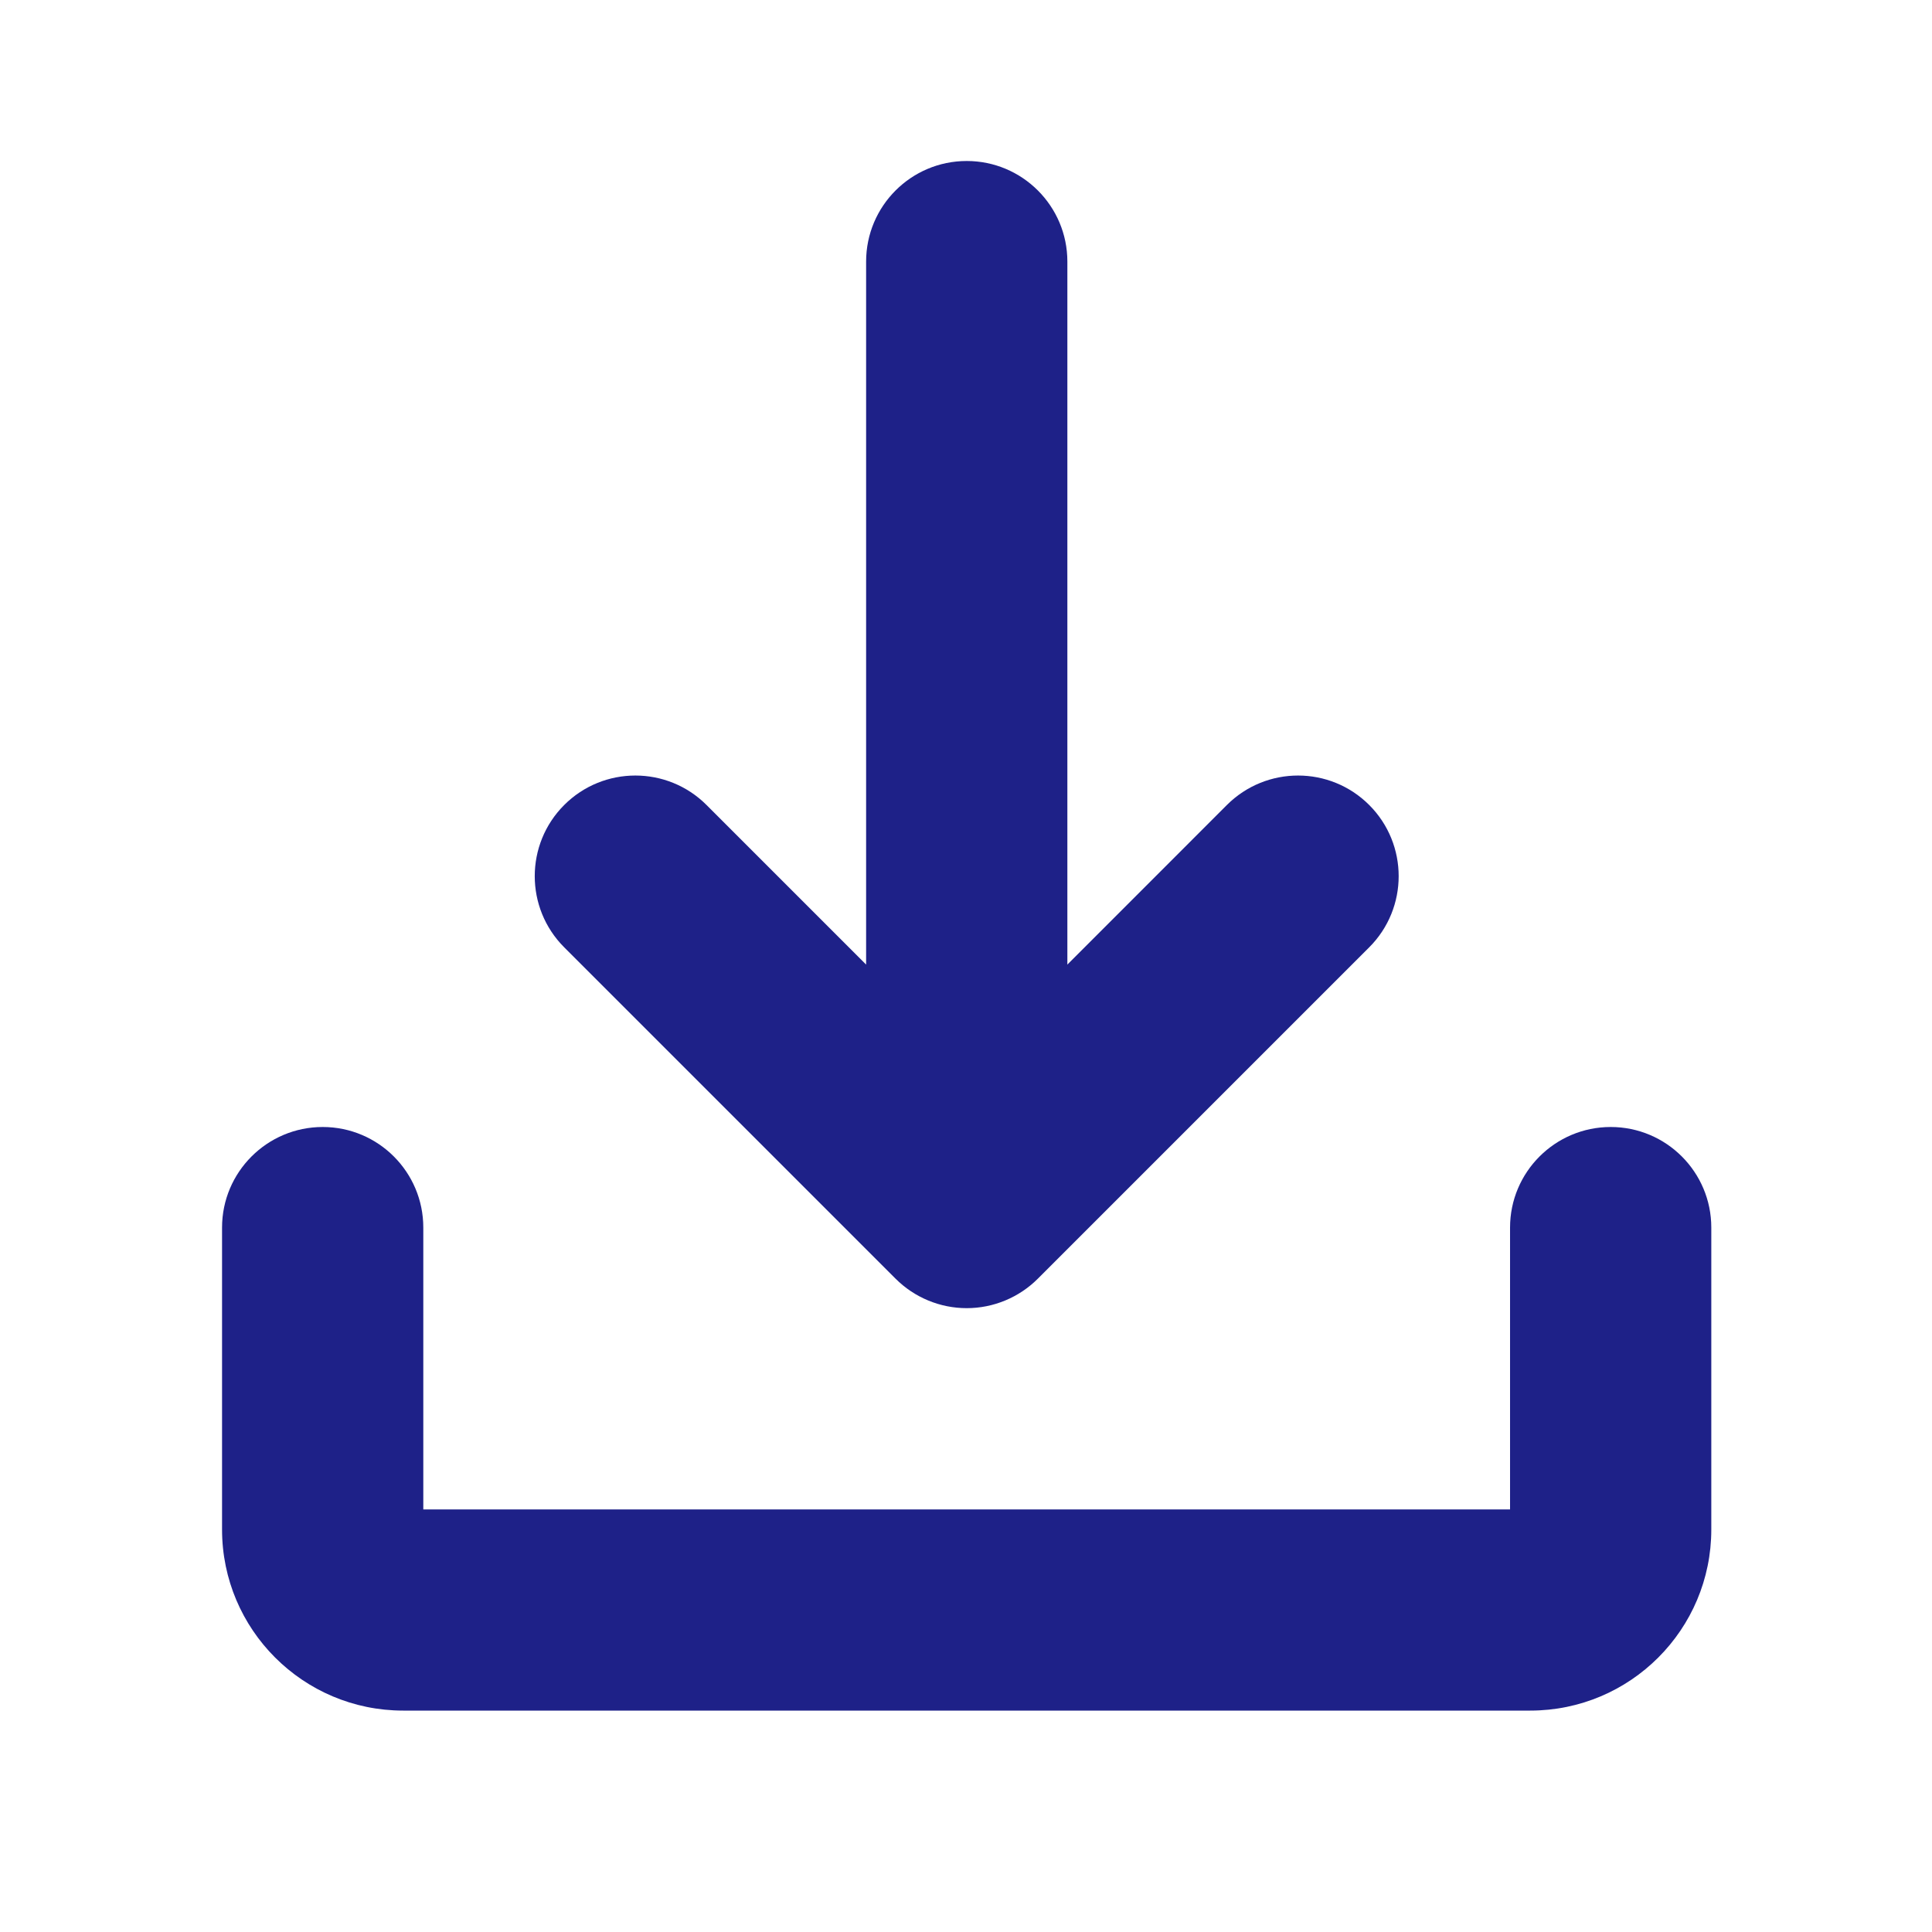 <svg width="30" height="30" viewBox="0 0 30 30" fill="none" xmlns="http://www.w3.org/2000/svg">
<g id="fi_9297101">
<g id="Group">
<path id="Vector" d="M19.051 12.5L16.574 14.978V4.062C16.574 3.2 15.874 2.5 15.011 2.5C14.148 2.5 13.449 3.2 13.449 4.062V14.978L10.971 12.5C10.361 11.89 9.371 11.89 8.761 12.5C8.151 13.11 8.151 14.1 8.761 14.71L13.906 19.855C14.199 20.148 14.597 20.313 15.011 20.313C15.425 20.313 15.823 20.148 16.116 19.855L21.261 14.71C21.871 14.1 21.871 13.11 21.261 12.5C20.651 11.89 19.662 11.89 19.051 12.5Z" fill="#1E2188"/>
<path id="Vector_2" d="M25.011 17.5C24.148 17.5 23.448 18.2 23.448 19.062V23.438H6.573V19.062C6.573 18.2 5.874 17.5 5.011 17.5C4.148 17.5 3.448 18.2 3.448 19.062V23.75C3.448 25.303 4.708 26.562 6.261 26.562H23.761C25.314 26.562 26.573 25.303 26.573 23.75V19.062C26.573 18.2 25.874 17.5 25.011 17.5Z" fill="#1E2188"/>
</g>
</g>
</svg>
